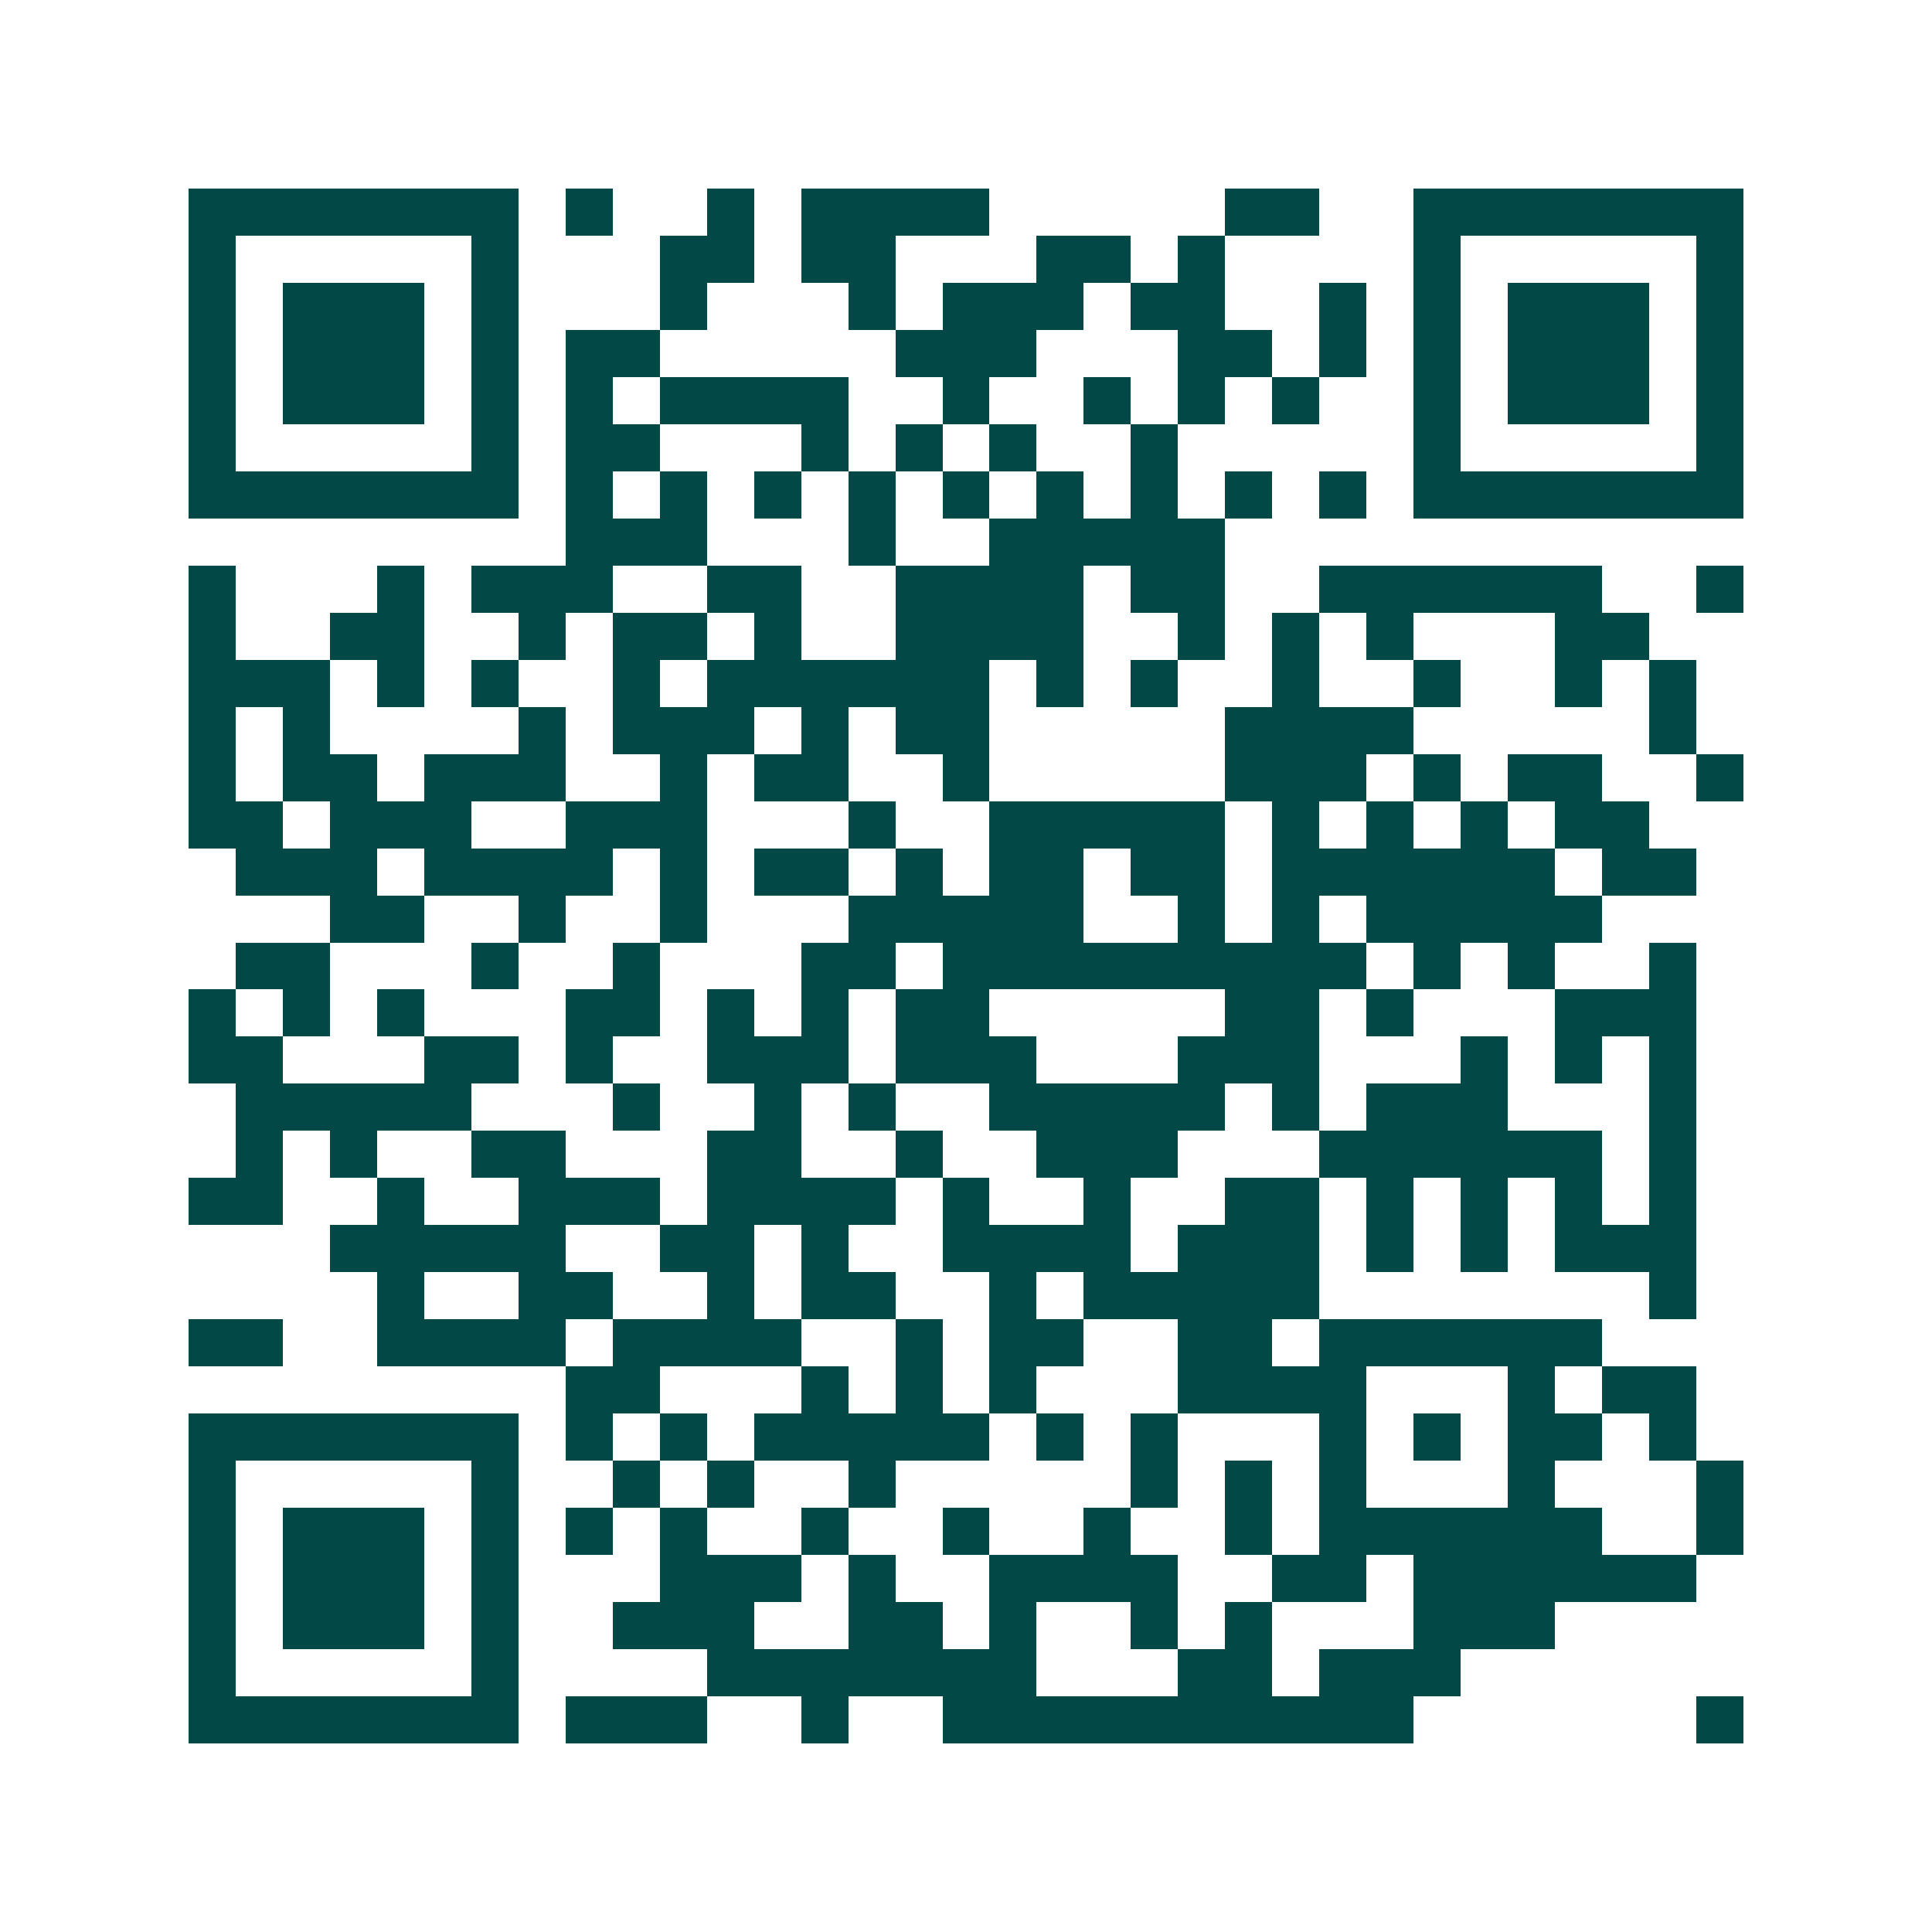 <svg xmlns="http://www.w3.org/2000/svg" width="200" height="200" viewBox="0 0 41 41" shape-rendering="crispEdges"><path fill="#ffffff" d="M0 0h41v41H0z"/><path stroke="#014847" d="M4 4.5h7m1 0h1m2 0h1m1 0h4m5 0h2m2 0h7M4 5.5h1m5 0h1m3 0h2m1 0h2m3 0h2m1 0h1m4 0h1m5 0h1M4 6.5h1m1 0h3m1 0h1m3 0h1m3 0h1m1 0h3m1 0h2m2 0h1m1 0h1m1 0h3m1 0h1M4 7.5h1m1 0h3m1 0h1m1 0h2m5 0h3m3 0h2m1 0h1m1 0h1m1 0h3m1 0h1M4 8.5h1m1 0h3m1 0h1m1 0h1m1 0h4m2 0h1m2 0h1m1 0h1m1 0h1m2 0h1m1 0h3m1 0h1M4 9.5h1m5 0h1m1 0h2m3 0h1m1 0h1m1 0h1m2 0h1m5 0h1m5 0h1M4 10.5h7m1 0h1m1 0h1m1 0h1m1 0h1m1 0h1m1 0h1m1 0h1m1 0h1m1 0h1m1 0h7M12 11.5h3m3 0h1m2 0h5M4 12.5h1m3 0h1m1 0h3m2 0h2m2 0h4m1 0h2m2 0h6m2 0h1M4 13.5h1m2 0h2m2 0h1m1 0h2m1 0h1m2 0h4m2 0h1m1 0h1m1 0h1m3 0h2M4 14.5h3m1 0h1m1 0h1m2 0h1m1 0h6m1 0h1m1 0h1m2 0h1m2 0h1m2 0h1m1 0h1M4 15.5h1m1 0h1m4 0h1m1 0h3m1 0h1m1 0h2m5 0h4m5 0h1M4 16.5h1m1 0h2m1 0h3m2 0h1m1 0h2m2 0h1m5 0h3m1 0h1m1 0h2m2 0h1M4 17.5h2m1 0h3m2 0h3m3 0h1m2 0h5m1 0h1m1 0h1m1 0h1m1 0h2M5 18.5h3m1 0h4m1 0h1m1 0h2m1 0h1m1 0h2m1 0h2m1 0h6m1 0h2M7 19.5h2m2 0h1m2 0h1m3 0h5m2 0h1m1 0h1m1 0h5M5 20.5h2m3 0h1m2 0h1m3 0h2m1 0h9m1 0h1m1 0h1m2 0h1M4 21.5h1m1 0h1m1 0h1m3 0h2m1 0h1m1 0h1m1 0h2m5 0h2m1 0h1m3 0h3M4 22.5h2m3 0h2m1 0h1m2 0h3m1 0h3m3 0h3m3 0h1m1 0h1m1 0h1M5 23.5h5m3 0h1m2 0h1m1 0h1m2 0h5m1 0h1m1 0h3m3 0h1M5 24.5h1m1 0h1m2 0h2m3 0h2m2 0h1m2 0h3m3 0h6m1 0h1M4 25.5h2m2 0h1m2 0h3m1 0h4m1 0h1m2 0h1m2 0h2m1 0h1m1 0h1m1 0h1m1 0h1M7 26.5h5m2 0h2m1 0h1m2 0h4m1 0h3m1 0h1m1 0h1m1 0h3M8 27.5h1m2 0h2m2 0h1m1 0h2m2 0h1m1 0h5m7 0h1M4 28.5h2m2 0h4m1 0h4m2 0h1m1 0h2m2 0h2m1 0h6M12 29.5h2m3 0h1m1 0h1m1 0h1m3 0h4m3 0h1m1 0h2M4 30.5h7m1 0h1m1 0h1m1 0h5m1 0h1m1 0h1m3 0h1m1 0h1m1 0h2m1 0h1M4 31.5h1m5 0h1m2 0h1m1 0h1m2 0h1m5 0h1m1 0h1m1 0h1m3 0h1m3 0h1M4 32.5h1m1 0h3m1 0h1m1 0h1m1 0h1m2 0h1m2 0h1m2 0h1m2 0h1m1 0h6m2 0h1M4 33.5h1m1 0h3m1 0h1m3 0h3m1 0h1m2 0h4m2 0h2m1 0h6M4 34.5h1m1 0h3m1 0h1m2 0h3m2 0h2m1 0h1m2 0h1m1 0h1m3 0h3M4 35.5h1m5 0h1m4 0h7m3 0h2m1 0h3M4 36.5h7m1 0h3m2 0h1m2 0h10m6 0h1"/></svg>
